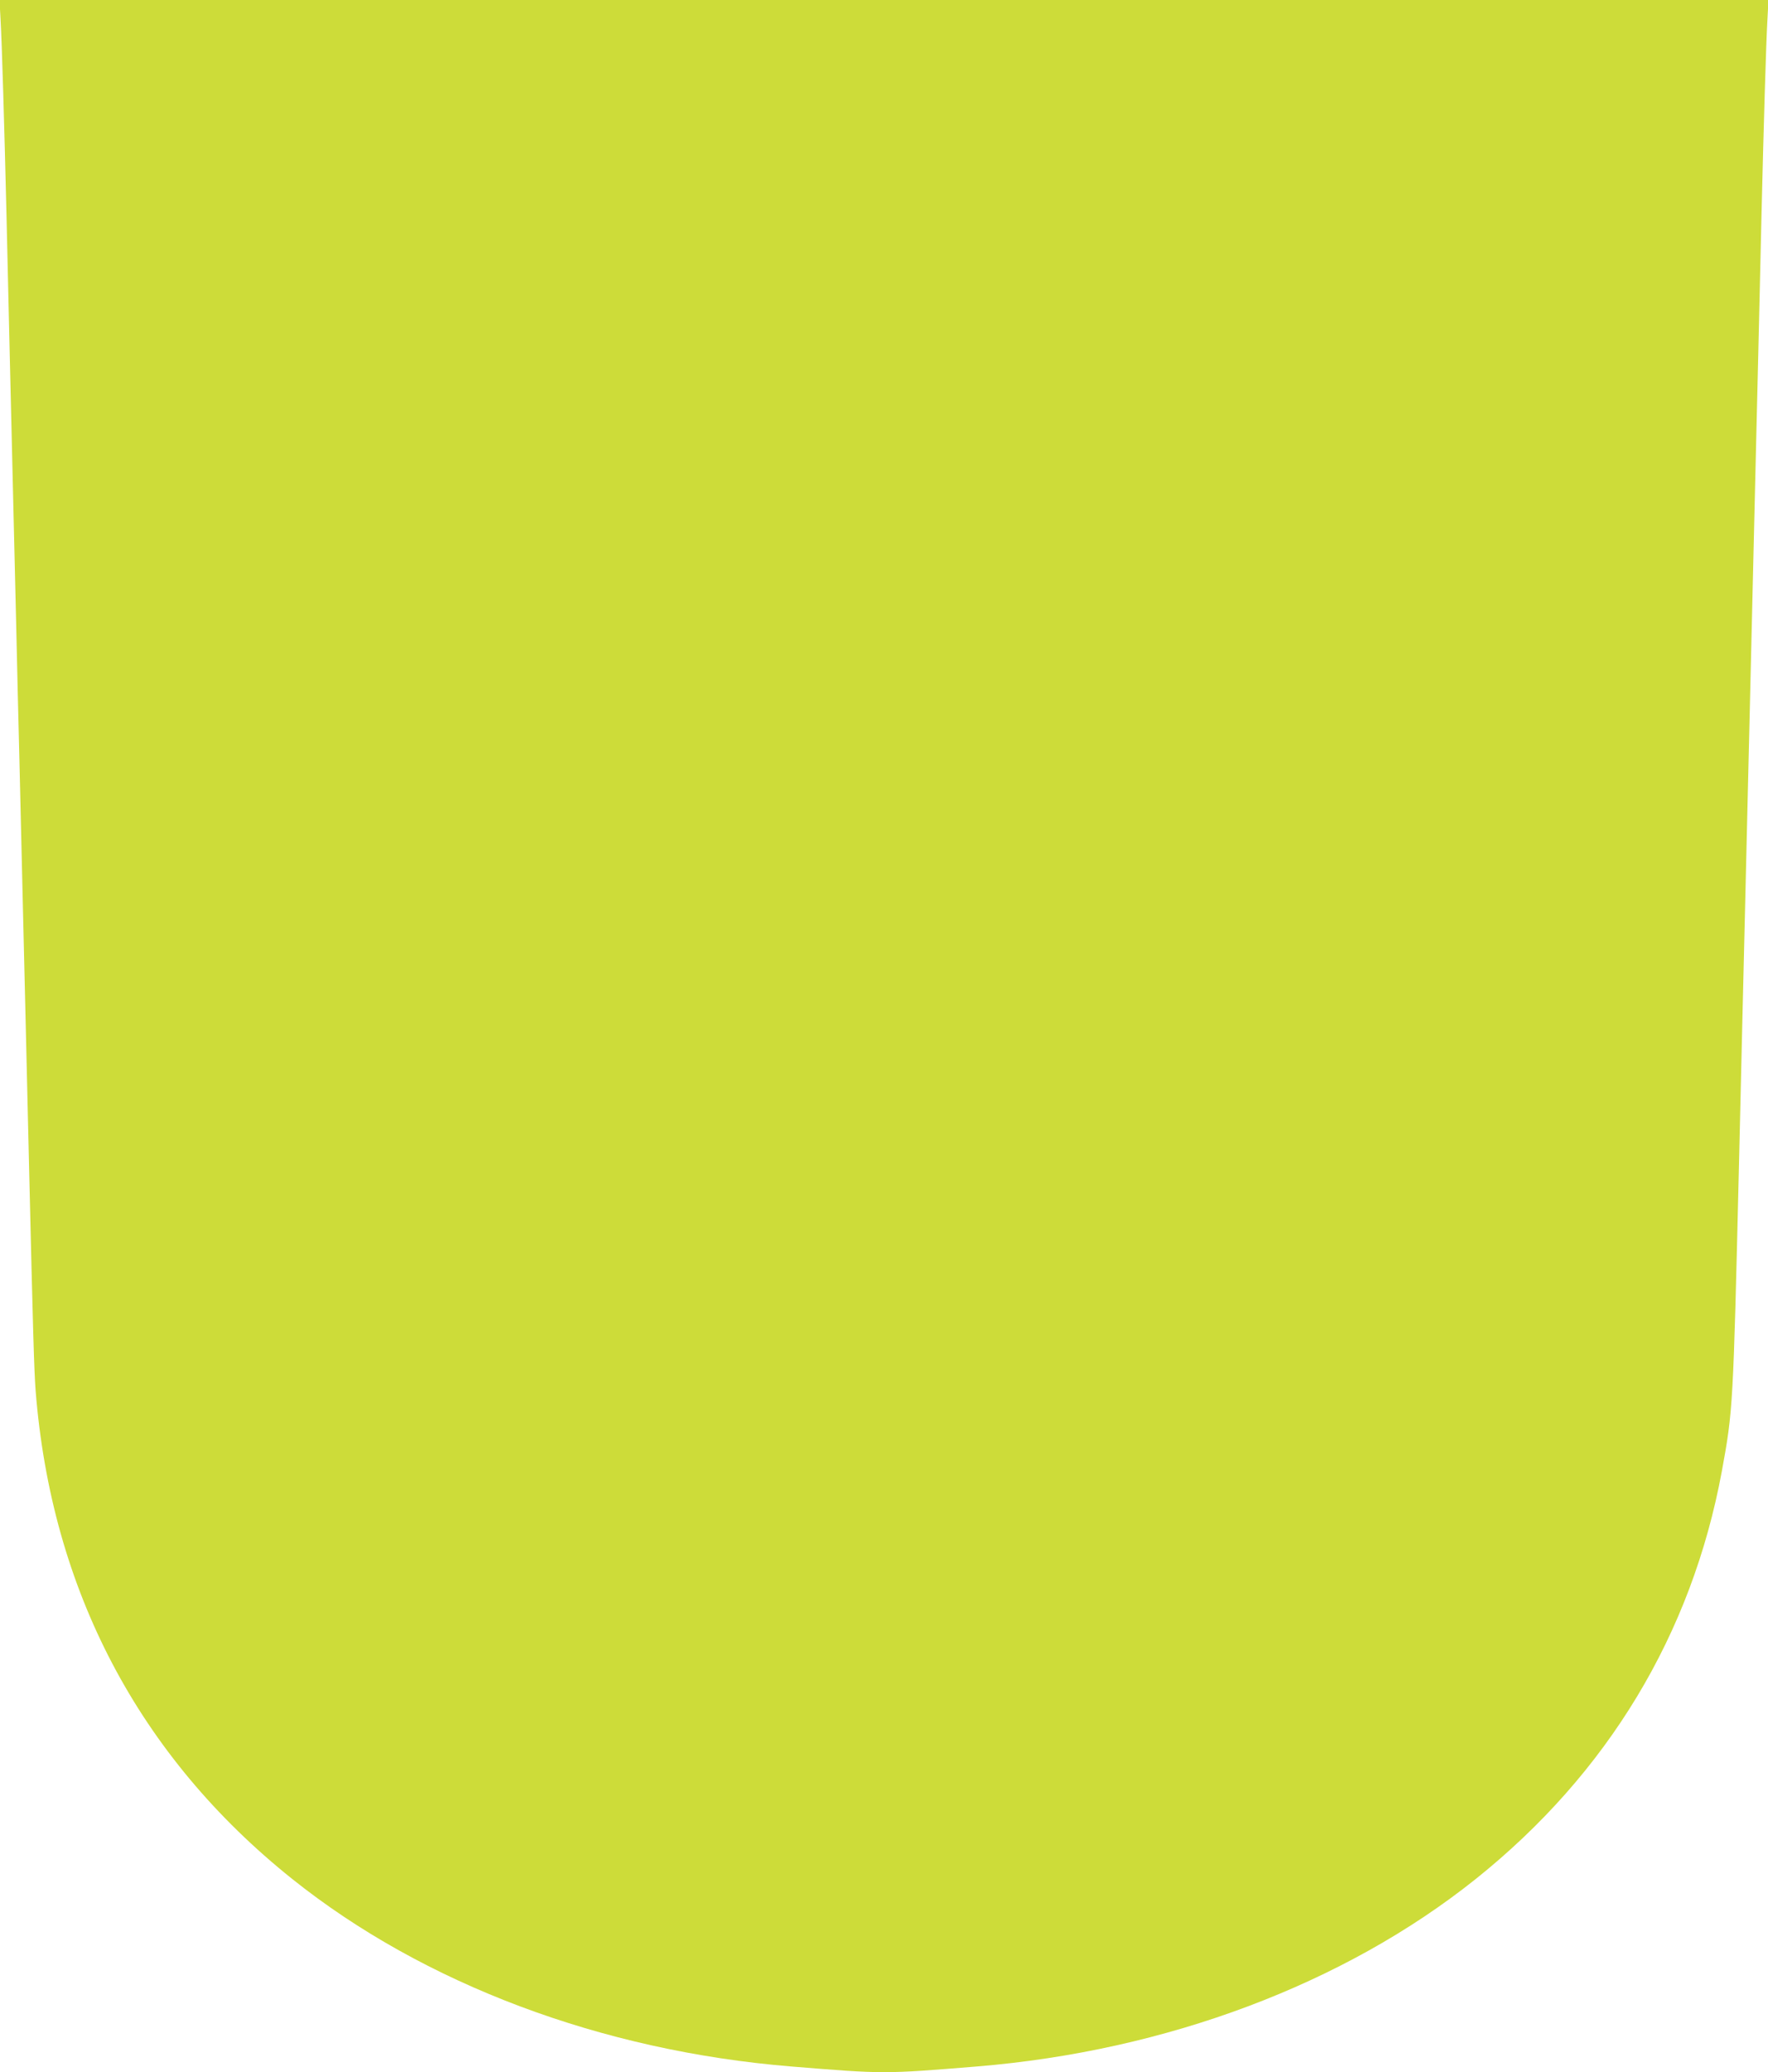 <?xml version="1.0" standalone="no"?>
<!DOCTYPE svg PUBLIC "-//W3C//DTD SVG 20010904//EN"
 "http://www.w3.org/TR/2001/REC-SVG-20010904/DTD/svg10.dtd">
<svg version="1.0" xmlns="http://www.w3.org/2000/svg"
 width="1092pt" height="1280pt" viewBox="0 0 1092 1280"
 preserveAspectRatio="xMidYMid meet">
<g transform="translate(0,1280) scale(0.1,-0.1)"
fill="#cddc39" stroke="none">
<path d="M3 12688 c9 -154 24 -671 37 -1213 6 -247 15 -634 20 -860 11 -445
24 -1021 40 -1675 5 -228 14 -605 20 -837 5 -233 15 -612 20 -843 6 -231 14
-608 20 -837 5 -230 14 -611 20 -848 24 -1015 31 -1245 40 -1364 97 -1231 637
-2259 1585 -3017 812 -649 1911 -1062 3080 -1158 578 -47 572 -47 1150 0 1169
96 2268 509 3080 1158 815 652 1334 1512 1520 2519 69 376 70 401 105 1862 6
237 15 618 20 848 6 229 14 605 20 835 13 531 27 1142 40 1680 5 232 15 612
20 845 6 232 15 607 20 832 5 226 14 613 20 860 13 542 28 1059 37 1213 l6
112 -5463 0 -5463 0 6 -112z"/>
</g>
</svg>
